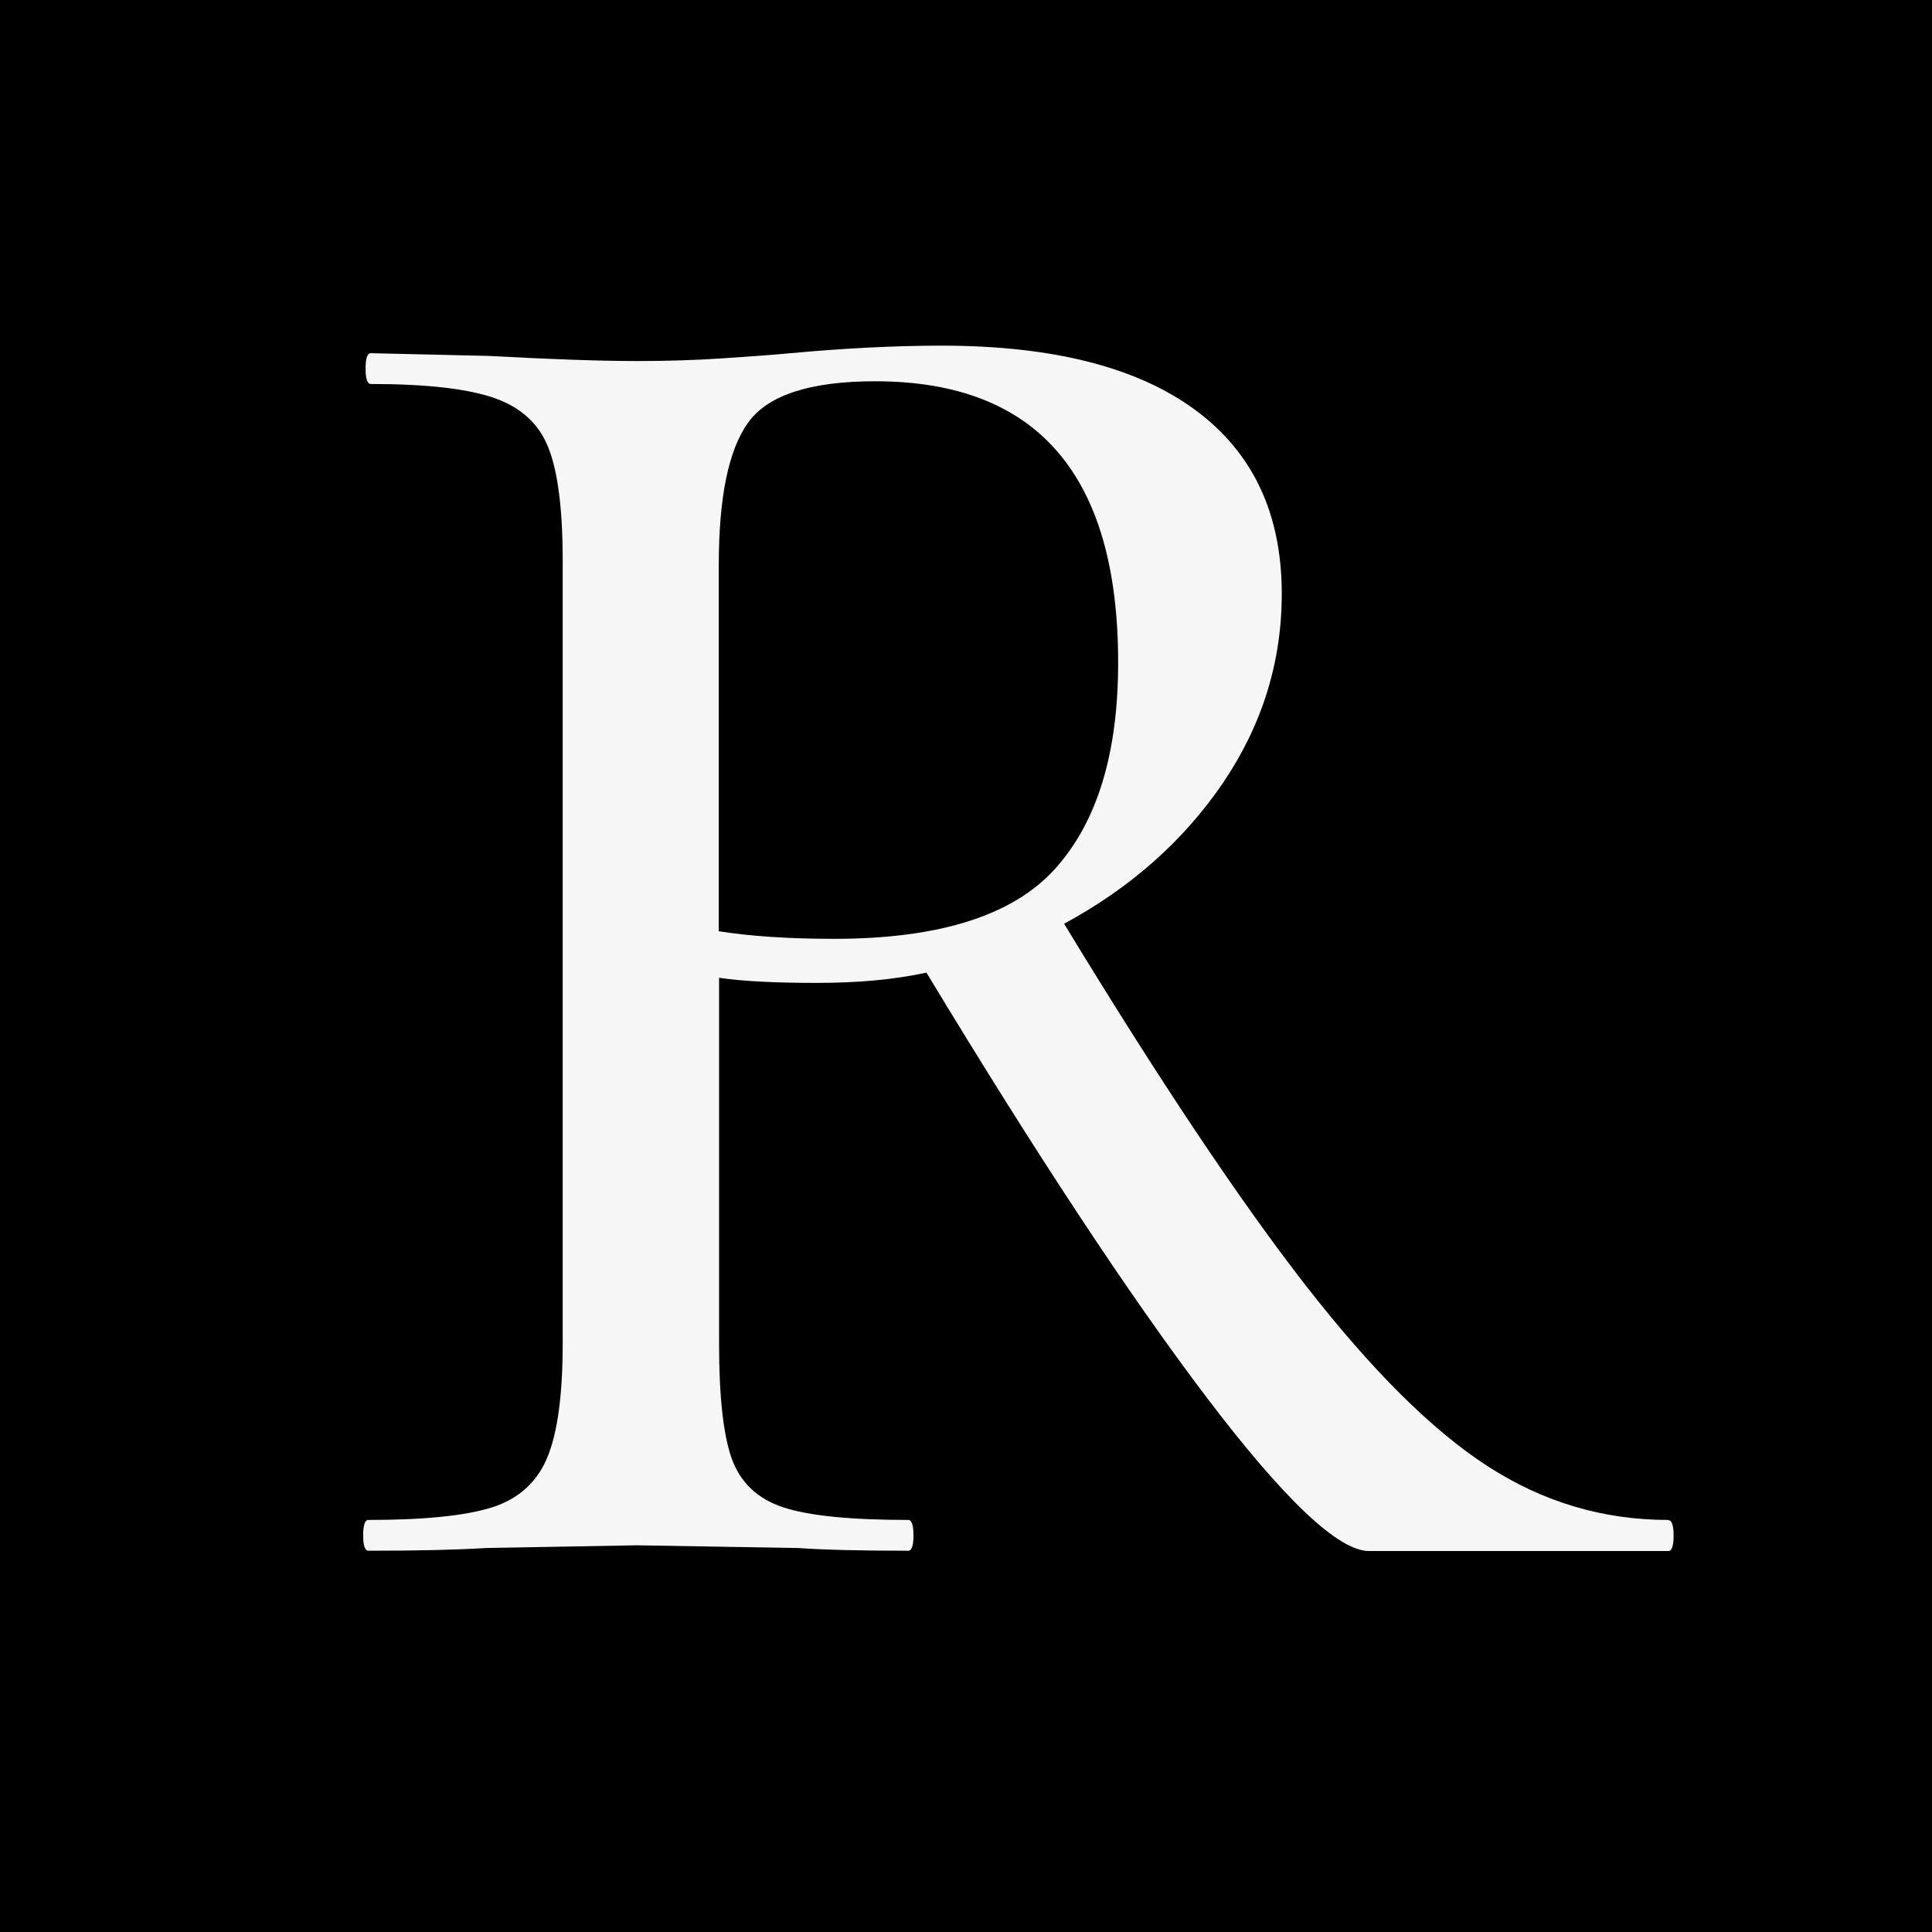 <?xml version="1.0" encoding="UTF-8"?><svg id="a" xmlns="http://www.w3.org/2000/svg" width="64" height="64" viewBox="0 0 64 64"><defs><style>.b{fill:#000;}.b,.c{stroke-width:0px;}.c{fill:#f6f6f6;}</style></defs><rect class="b" width="64" height="64"/><path class="c" d="M23.81,30.86v-12.12c0-2.26.32-3.84.98-4.75.65-.9,2.05-1.36,4.2-1.36,5.37,0,8.05,3.11,8.05,9.32,0,3-.69,5.27-2.08,6.82-1.39,1.55-3.83,2.33-7.33,2.33-1.53,0-2.8-.09-3.81-.25M55.26,50.35c-2.15,0-4.14-.59-5.98-1.78-1.84-1.19-3.84-3.18-6.02-5.98-2.18-2.8-4.85-6.79-8.01-11.99,2.2-1.19,3.95-2.74,5.26-4.66,1.3-1.92,1.95-4.01,1.95-6.27,0-2.66-.96-4.69-2.88-6.1-1.92-1.41-4.72-2.12-8.39-2.12-1.58,0-3.25.09-5,.25-.62.06-1.37.11-2.25.17-.88.06-1.82.09-2.84.09-1.24,0-2.88-.06-4.92-.17l-3.9-.09c-.11,0-.17.17-.17.51s.06.51.17.51c1.87,0,3.23.16,4.11.47.88.31,1.47.86,1.78,1.65.31.79.47,2.03.47,3.73v25.94c0,1.7-.17,2.95-.51,3.77-.34.82-.95,1.37-1.82,1.65-.88.28-2.25.42-4.11.42-.11,0-.17.17-.17.51s.06.51.17.51c1.64,0,2.94-.03,3.9-.09l5-.09,5.34.09c.85.06,2.06.09,3.65.09.11,0,.17-.17.17-.51s-.06-.51-.17-.51c-1.92,0-3.31-.14-4.15-.42-.85-.28-1.41-.82-1.7-1.61-.28-.79-.42-2.06-.42-3.81v-12.12c.73.11,1.81.17,3.22.17s2.57-.11,3.65-.34c3.62,5.99,6.71,10.68,9.28,14.07,2.57,3.39,4.37,5.09,5.38,5.09h9.92c.11,0,.17-.17.17-.51s-.06-.51-.17-.51"/></svg>